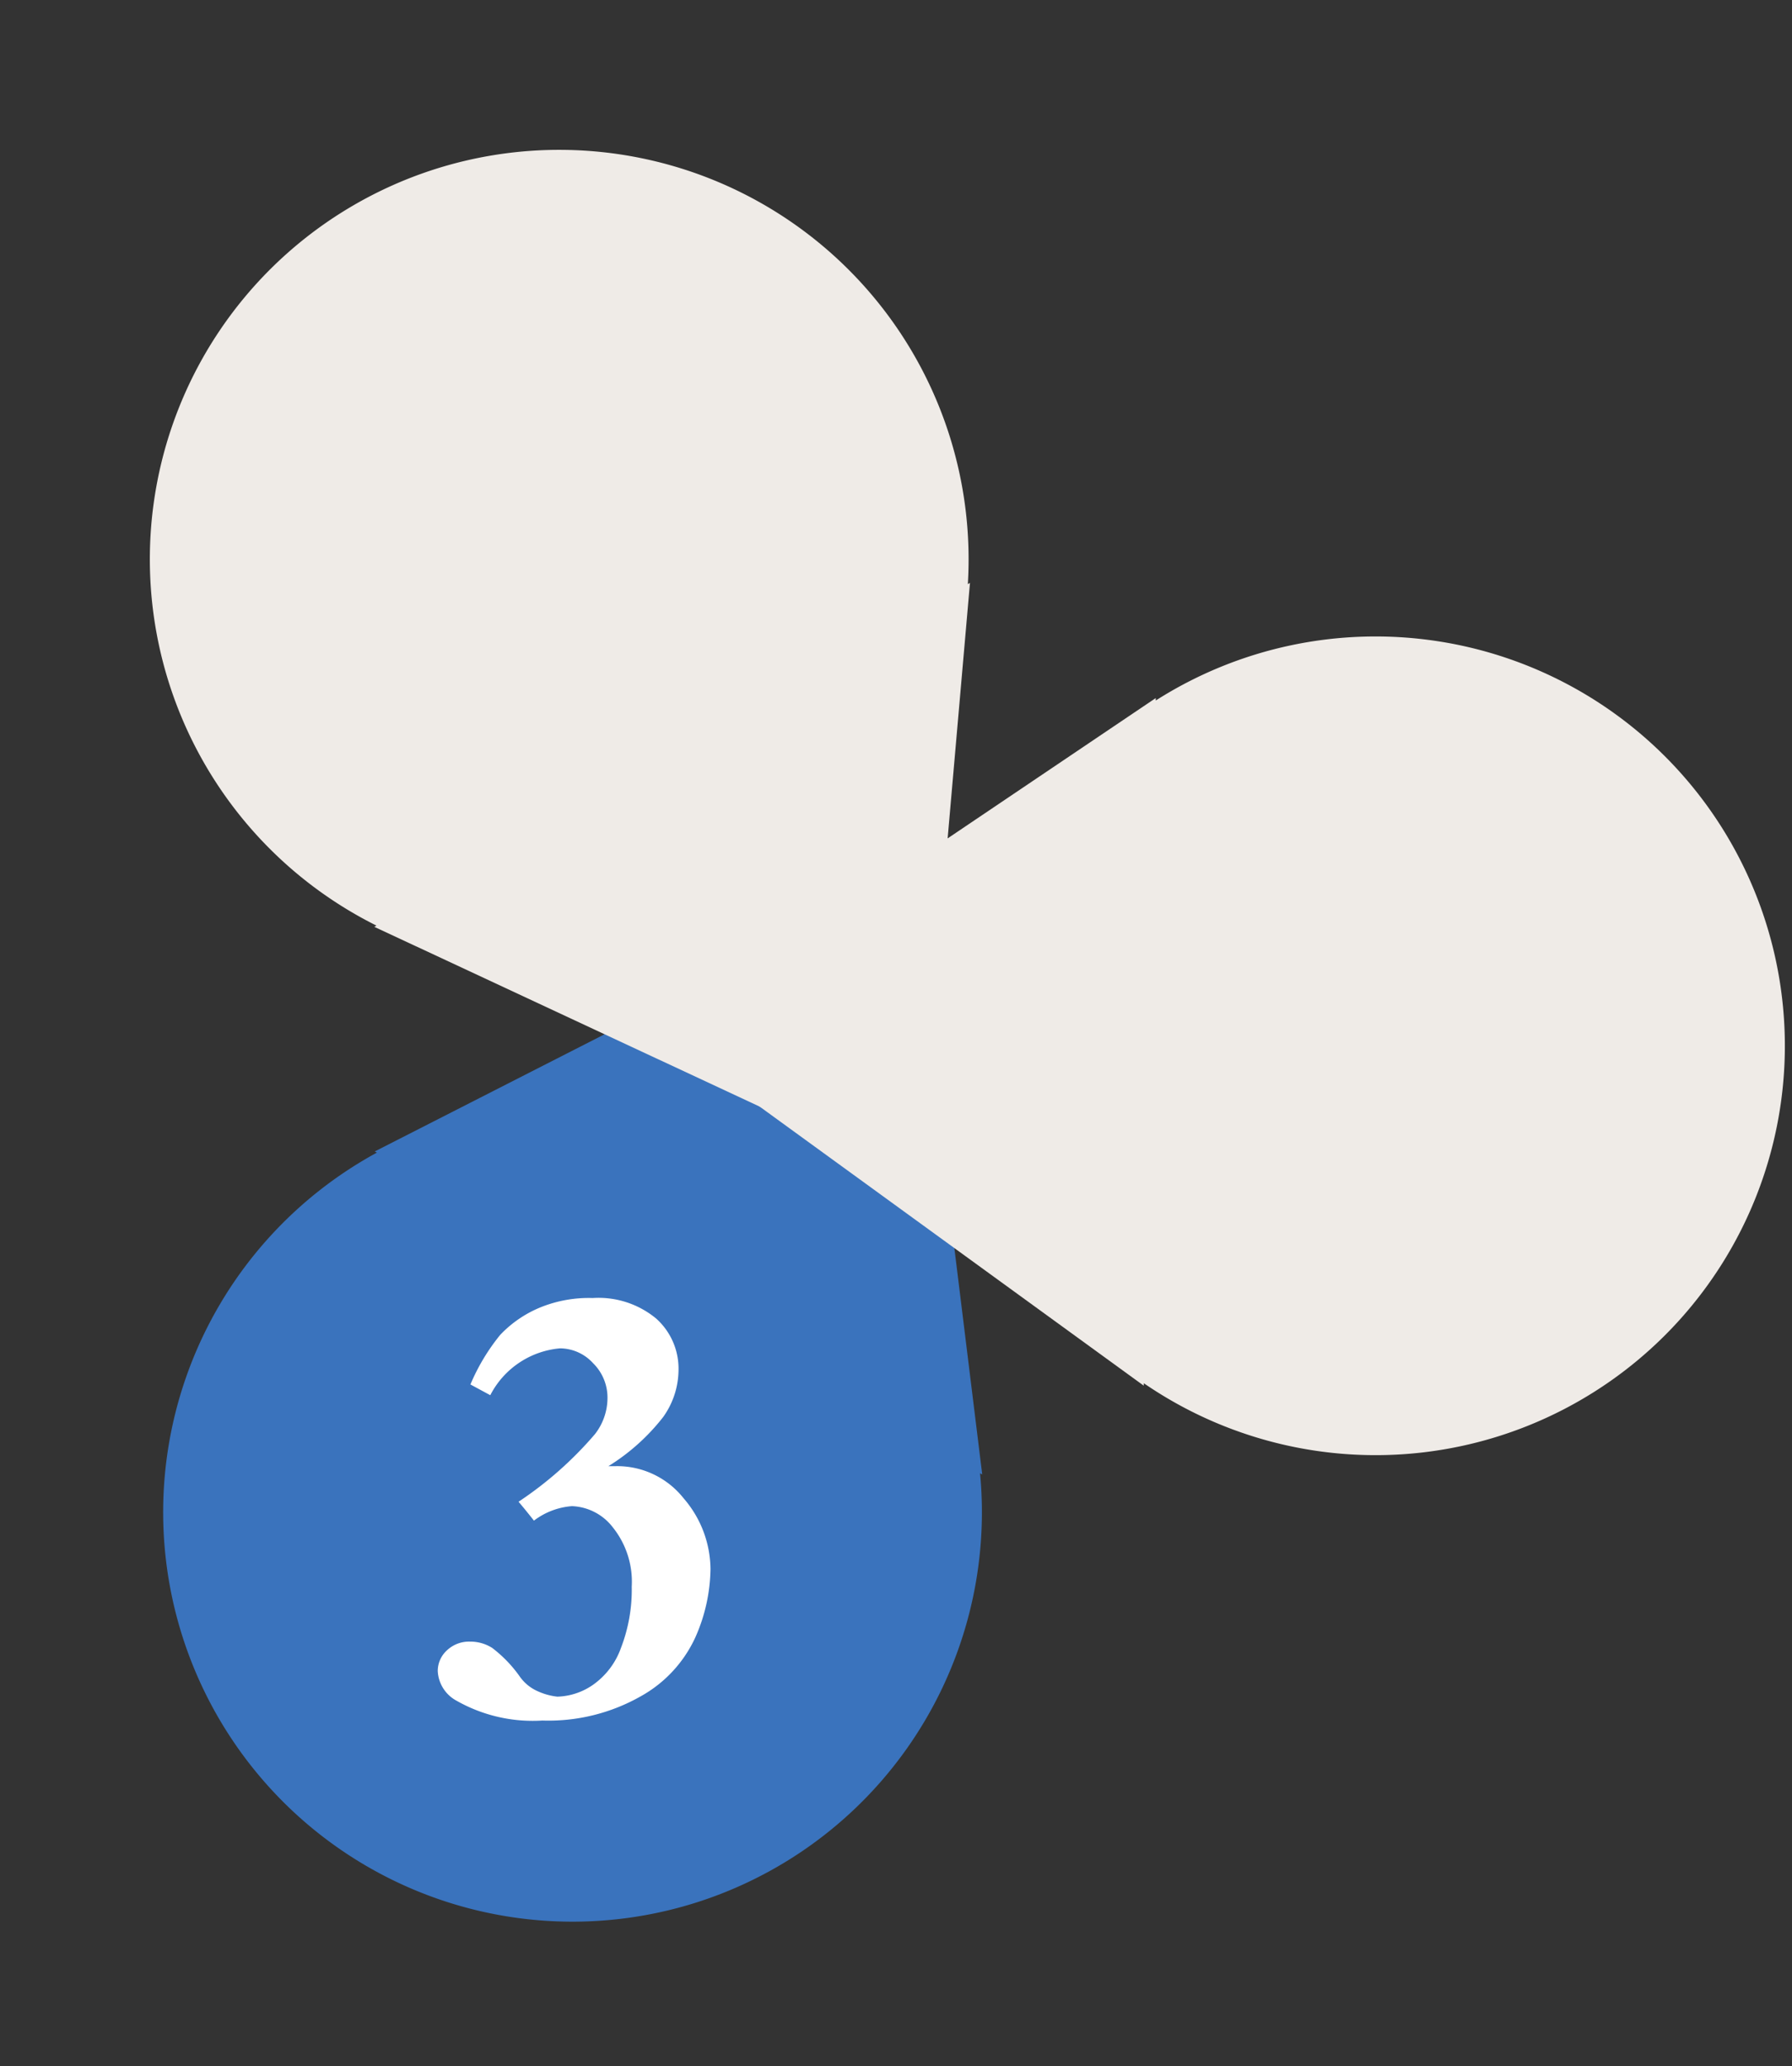 <svg xmlns="http://www.w3.org/2000/svg" width="33.404" height="38.508" viewBox="0 0 33.404 38.508"><rect x="0" y="0" width="33.404" height="38.508" fill="#333333" stroke="none"/><g transform="translate(-1037.01 -3928.75)"><g transform="translate(1027 3942.158) rotate(-30)"><path d="M1.221,9.157h.046A7.631,7.631,0,1,0,14,9.157h.046L7.631,0Z" transform="matrix(0.53, 0.848, -0.848, 0.53, 17.809, 9.584)" fill="#3a73bd"/><path d="M1.221,11.843h.046a7.631,7.631,0,1,1,12.729,0h.046L7.631,21Z" transform="translate(11.557)" fill="#efebe7" style="mix-blend-mode:multiply;isolation:isolate"/><path d="M1.221,11.843h.046a7.631,7.631,0,1,1,12.729,0h.046L7.631,21Z" transform="matrix(-0.515, 0.857, -0.857, -0.515, 38.304, 20.486)" fill="#efebe7" style="mix-blend-mode:multiply;isolation:isolate"/></g><path d="M1.963-3.562q-.176-.223-.287-.352A6.872,6.872,0,0,0,3.1-5.174a1.1,1.1,0,0,0,.234-.674.9.9,0,0,0-.27-.65.839.839,0,0,0-.615-.275,1.62,1.62,0,0,0-1.3.873L.779-6.1a3.8,3.8,0,0,1,.554-.923,2.157,2.157,0,0,1,.776-.524,2.4,2.4,0,0,1,.949-.164,1.685,1.685,0,0,1,1.184.383,1.253,1.253,0,0,1,.416.962,1.522,1.522,0,0,1-.287.874,3.885,3.885,0,0,1-1.02.915h.123a1.579,1.579,0,0,1,1.28.6,2.038,2.038,0,0,1,.5,1.32,3.23,3.23,0,0,1-.278,1.261A2.4,2.4,0,0,1,3.949-.285,3.481,3.481,0,0,1,2.121.164a2.875,2.875,0,0,1-1.6-.369A.665.665,0,0,1,.17-.756a.52.52,0,0,1,.17-.387.6.6,0,0,1,.434-.164.759.759,0,0,1,.41.117,2.426,2.426,0,0,1,.51.527.8.8,0,0,0,.316.27A1.2,1.2,0,0,0,2.4-.281,1.224,1.224,0,0,0,3.05-.492a1.423,1.423,0,0,0,.536-.7,3.007,3.007,0,0,0,.2-1.14,1.619,1.619,0,0,0-.349-1.1,1.008,1.008,0,0,0-.765-.4A1.336,1.336,0,0,0,1.963-3.562Z" transform="translate(1045 3960.655)" fill="#fff"/></g></svg>